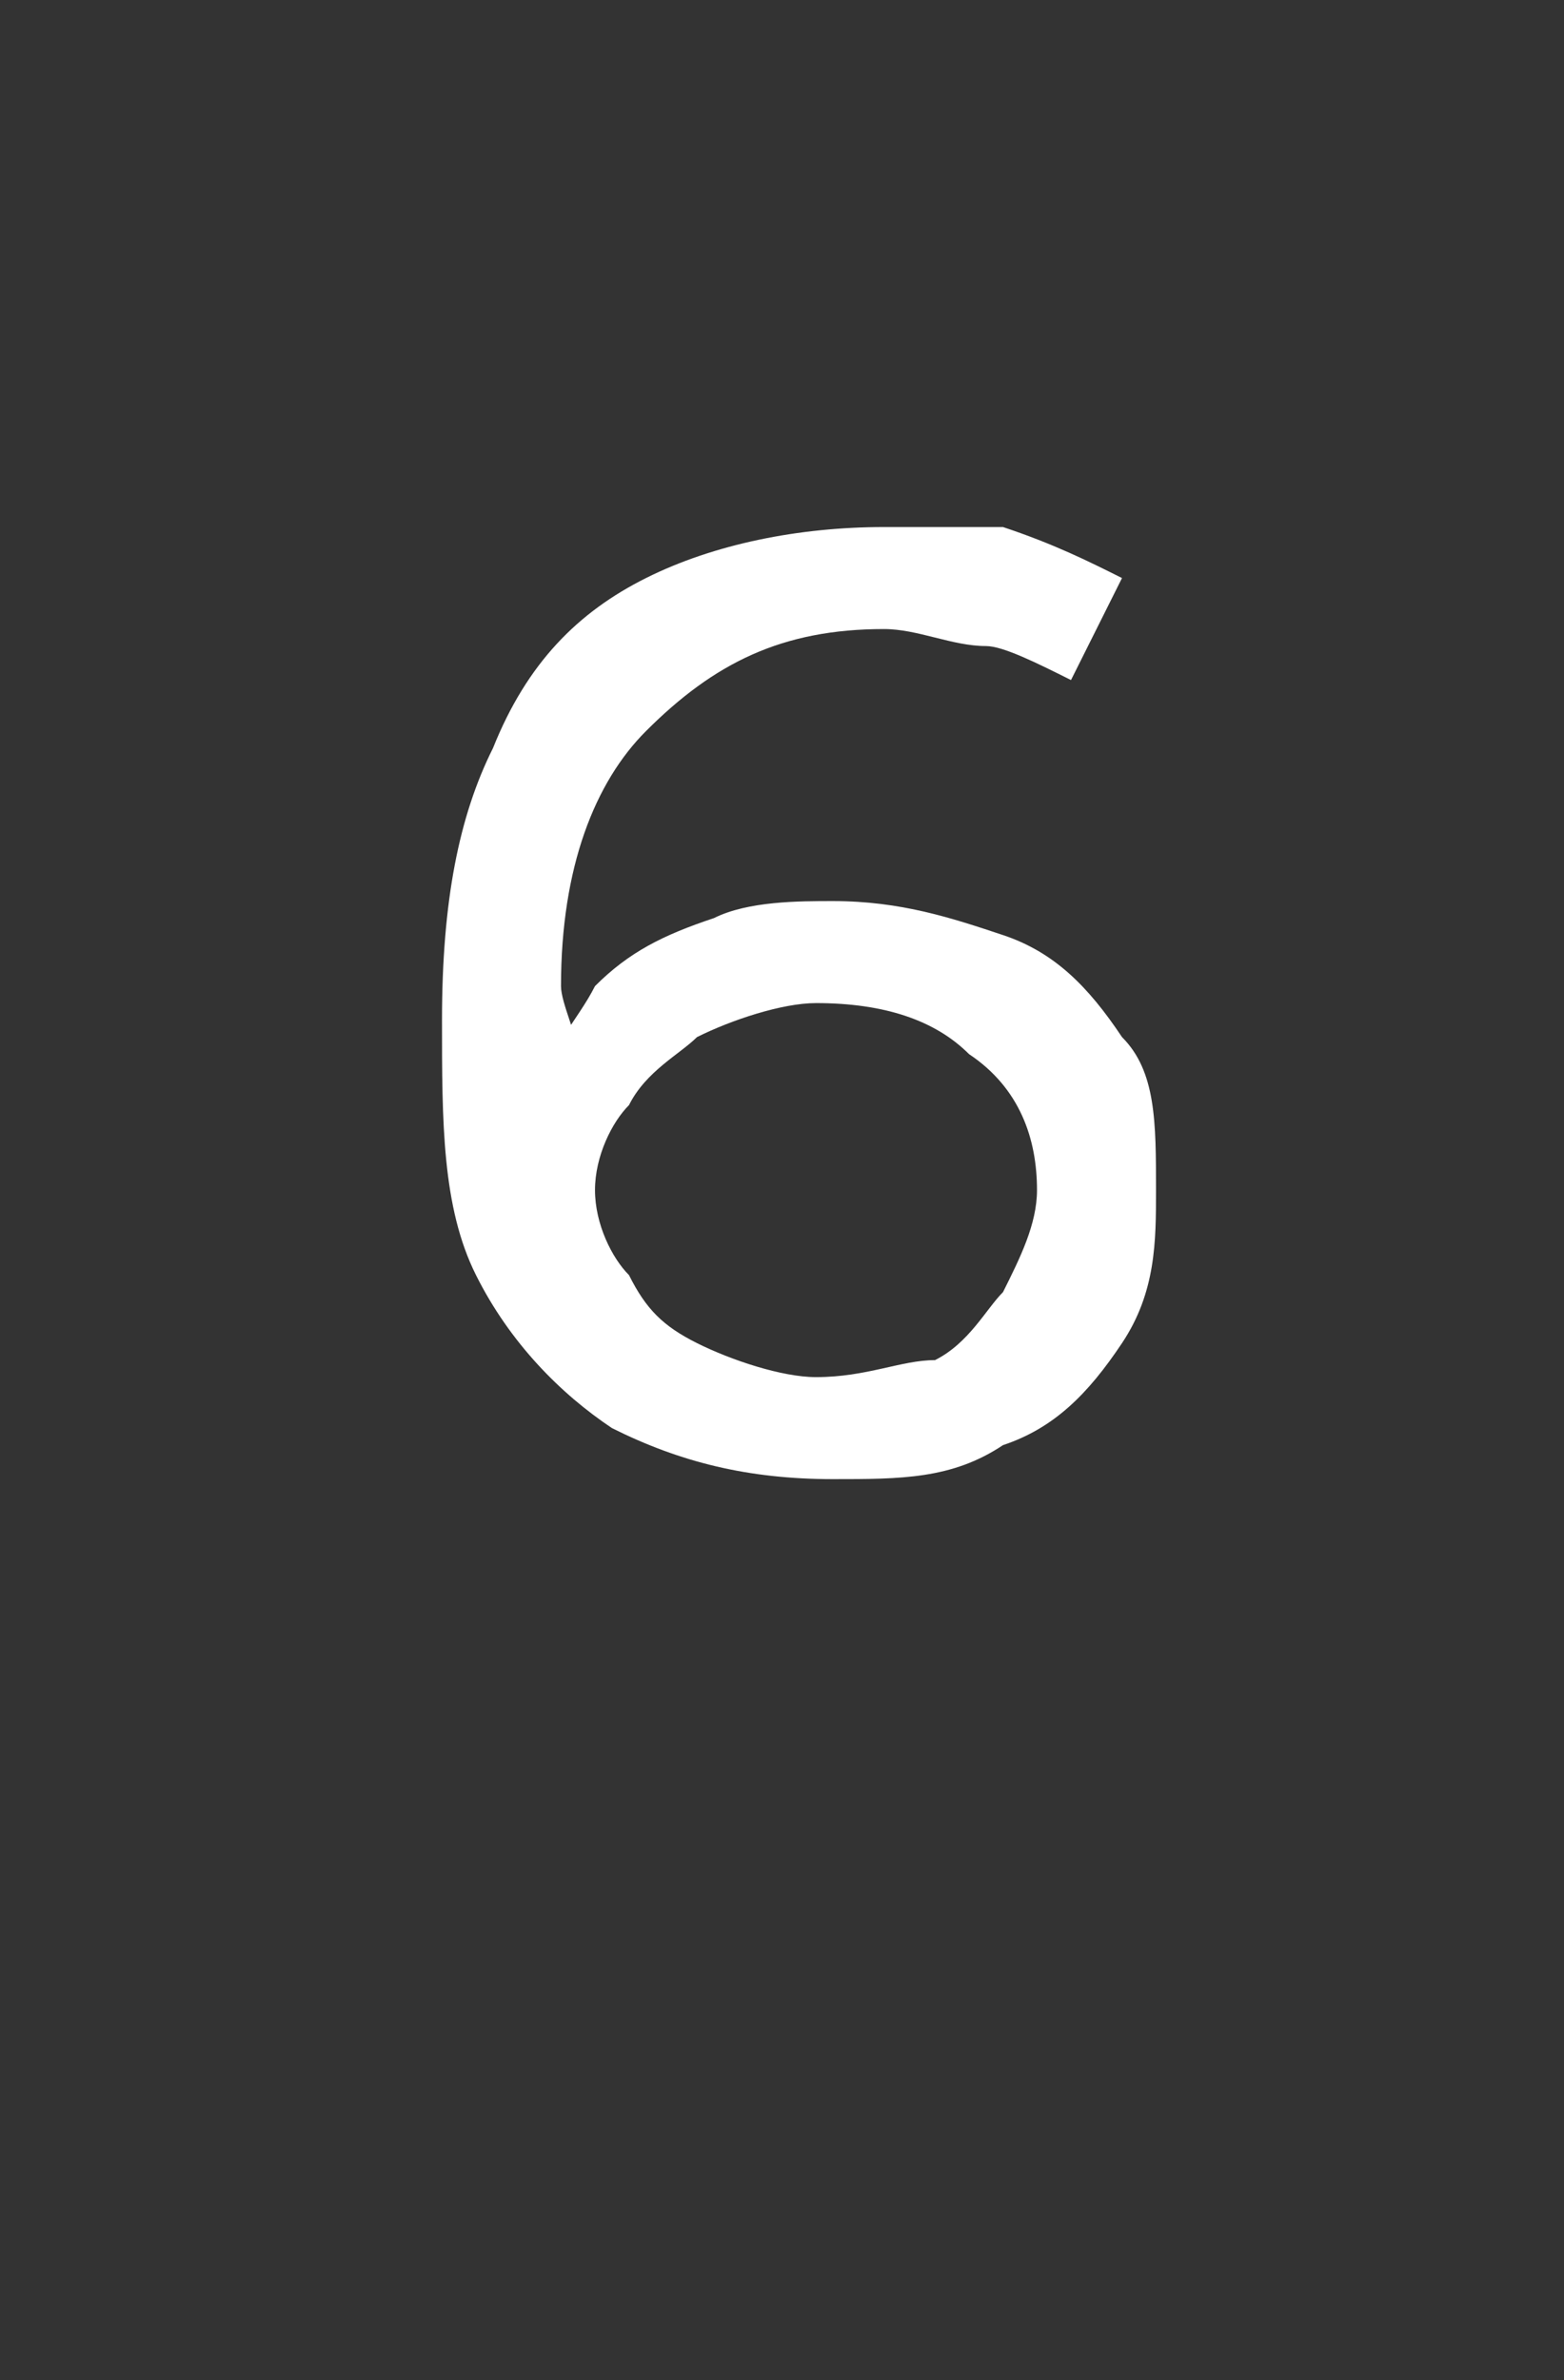 <?xml version="1.0" standalone="no"?><!DOCTYPE svg PUBLIC "-//W3C//DTD SVG 1.1//EN" "http://www.w3.org/Graphics/SVG/1.1/DTD/svg11.dtd"><svg xmlns="http://www.w3.org/2000/svg" version="1.1" width="9.2px" height="14px" viewBox="0 -1 9.2 14" style="top:-1px"><rect x="0" y="-1" width="9.2" height="14" fill="#333333" stroke="none"/><desc>6</desc><defs/><g id="Polygon52993"><path d="m4.9 7.7c-.5 0-.9-.1-1.3-.3c-.3-.2-.6-.5-.8-.9c-.2-.4-.2-.9-.2-1.5c0-.7.1-1.2.3-1.6c.2-.5.5-.8.9-1c.4-.2.9-.3 1.4-.3h.7c.3.1.5.2.7.3l-.3.6c-.2-.1-.4-.2-.5-.2c-.2 0-.4-.1-.6-.1c-.6 0-1 .2-1.4.6c-.3.3-.5.8-.5 1.5c0 .1.1.3.1.4v.5l-.2-.3c0-.2.2-.4.3-.6c.2-.2.4-.3.7-.4c.2-.1.5-.1.7-.1c.4 0 .7.1 1 .2c.3.1.5.3.7.6c.2.2.2.5.2.9c0 .3 0 .6-.2.9c-.2.3-.4.5-.7.6c-.3.2-.6.2-1 .2zm-.1-.6c.3 0 .5-.1.7-.1c.2-.1.3-.3.4-.4c.1-.2.2-.4.2-.6c0-.3-.1-.6-.4-.8c-.2-.2-.5-.3-.9-.3c-.2 0-.5.1-.7.2c-.1.1-.3.2-.4.4c-.1.1-.2.3-.2.5c0 .2.1.4.2.5c.1.2.2.3.4.4c.2.1.5.2.7.2z" stroke="none" fill="#fff"/></g></svg>